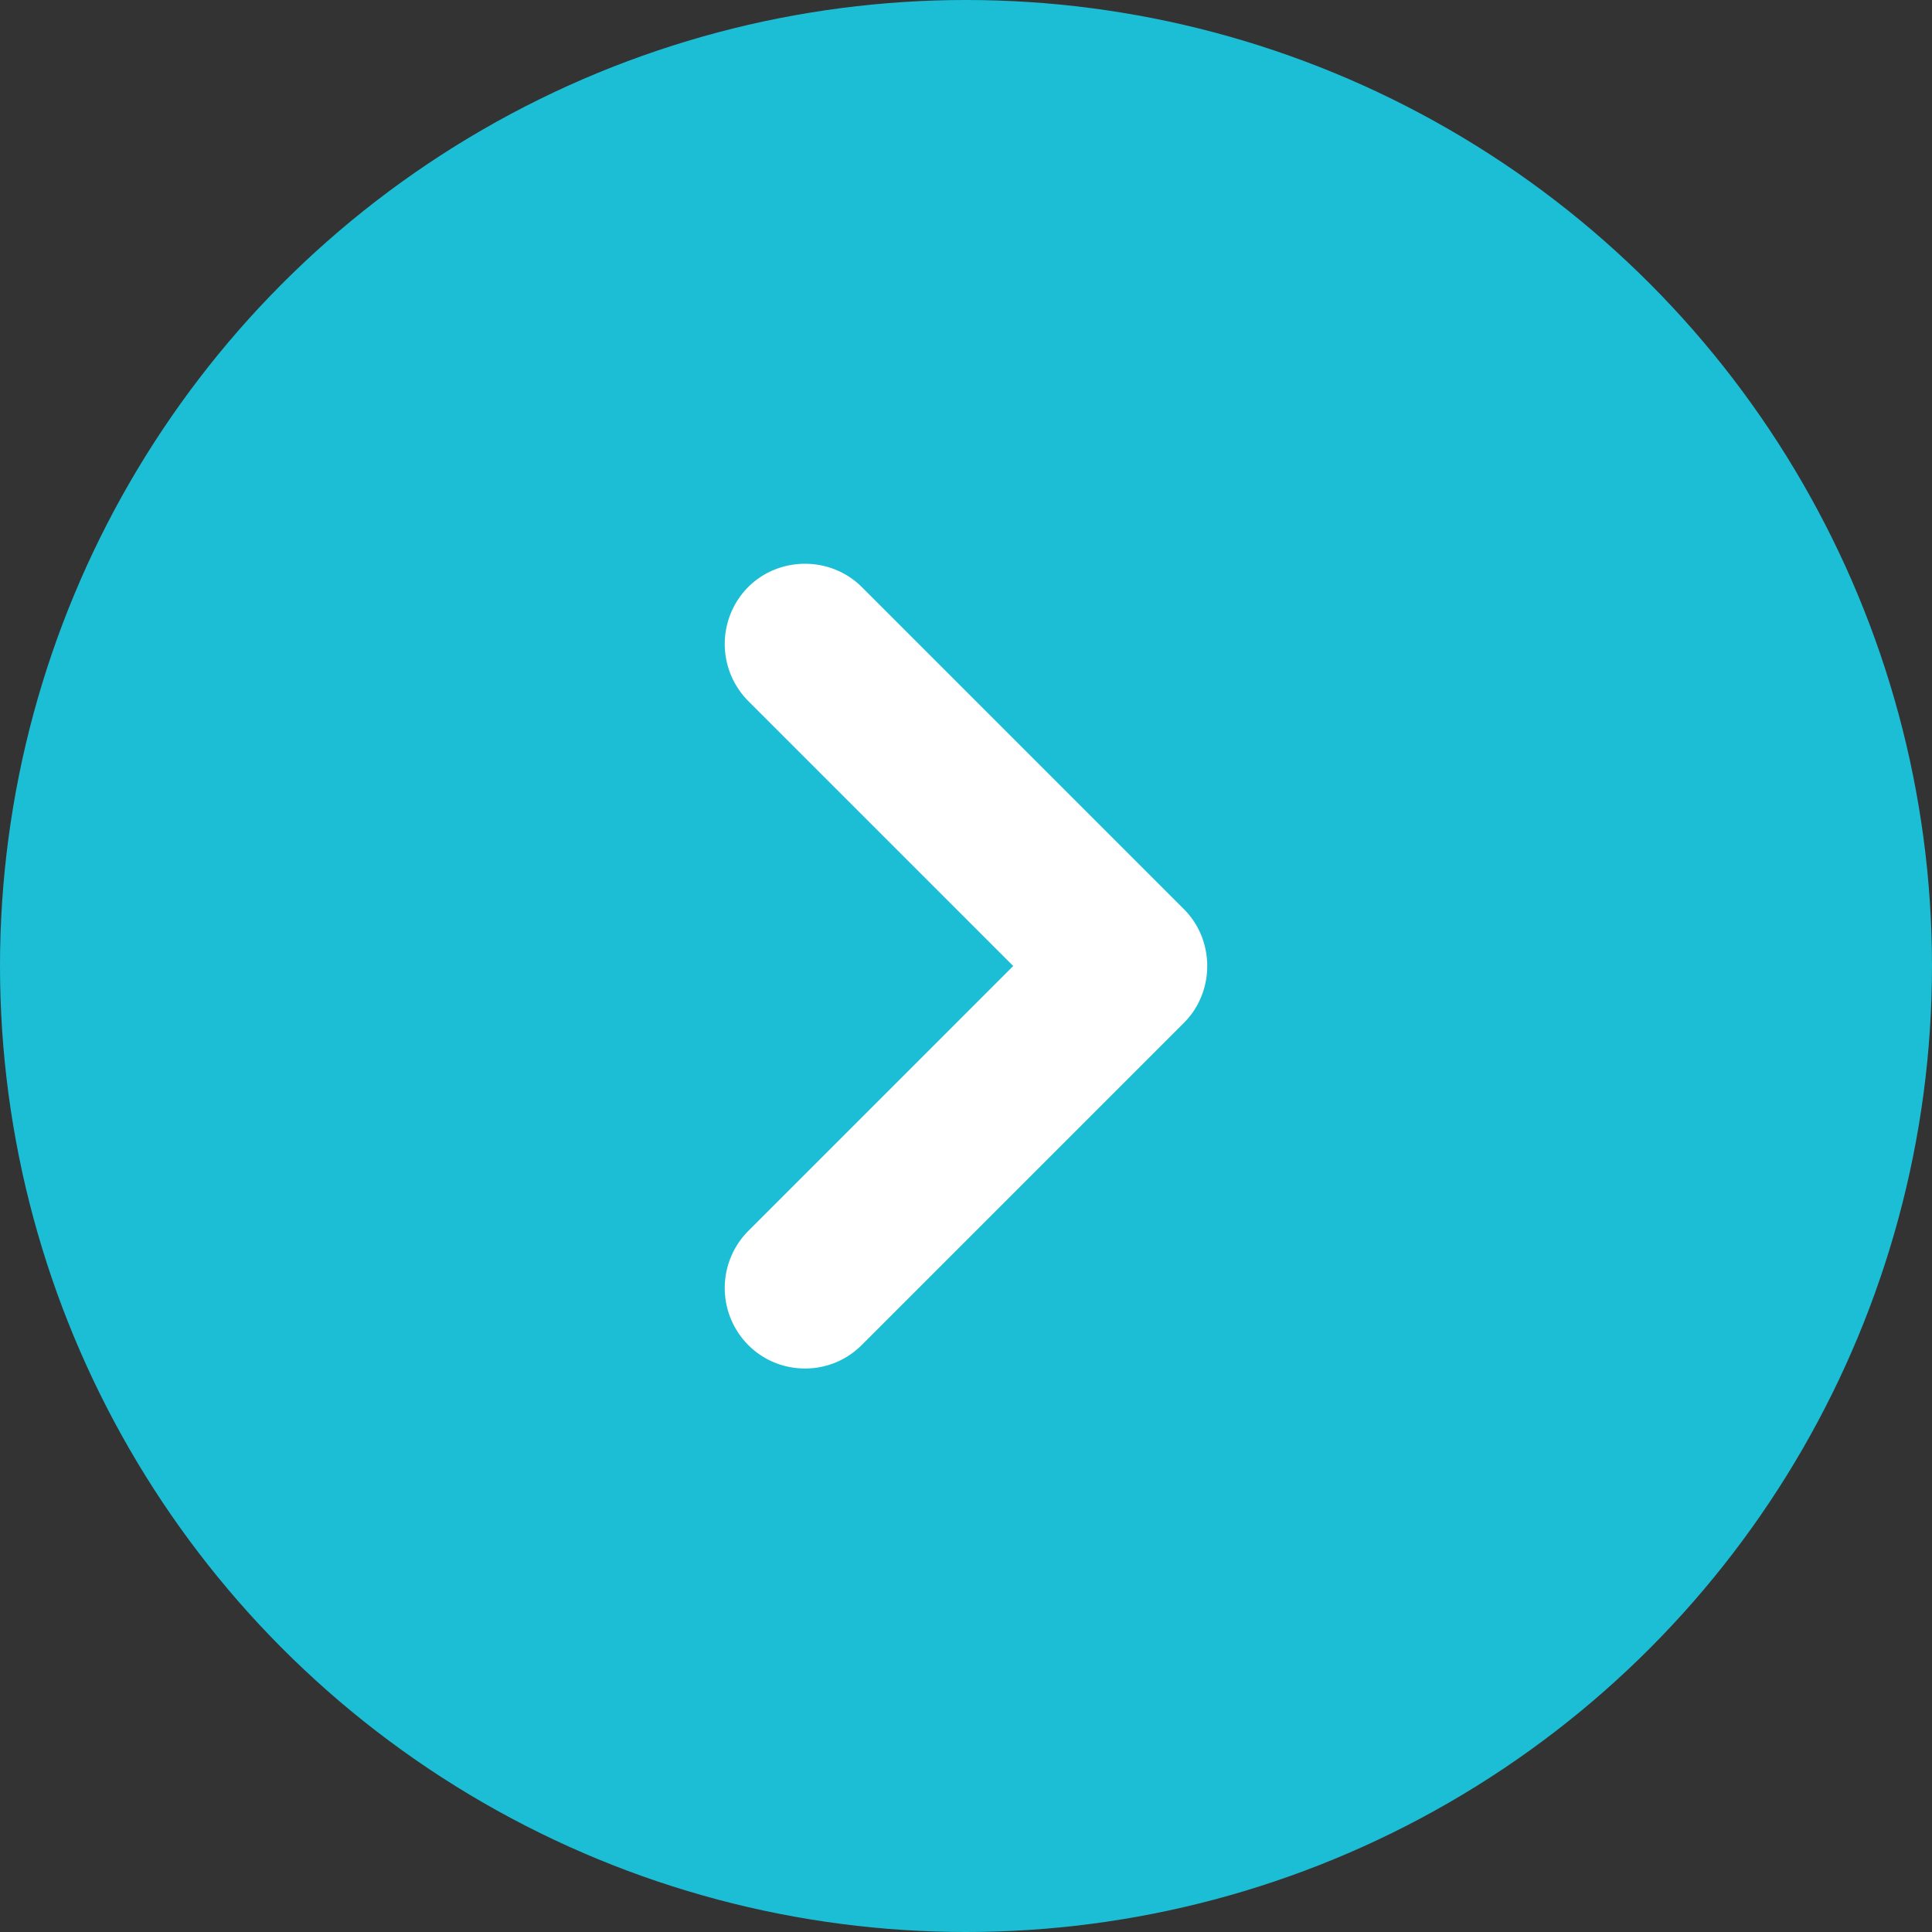 <svg xmlns="http://www.w3.org/2000/svg" viewBox="0 0 18 18"><rect x="0" y="0" width="18" height="18" fill="#333333" stroke="none"/><circle cx="9" cy="9" r="9" fill="#1cbed6"/><path fill="none" d="M5 5h8v8H5z"/><path d="M7.5 12.75c-.19 0-.38-.07-.53-.22a.754.754 0 010-1.06L9.44 9 6.97 6.53a.754.754 0 010-1.06c.29-.29.77-.29 1.06 0l3 3c.29.29.29.77 0 1.06l-3 3c-.15.15-.34.22-.53.22z" fill="#fff"/></svg>